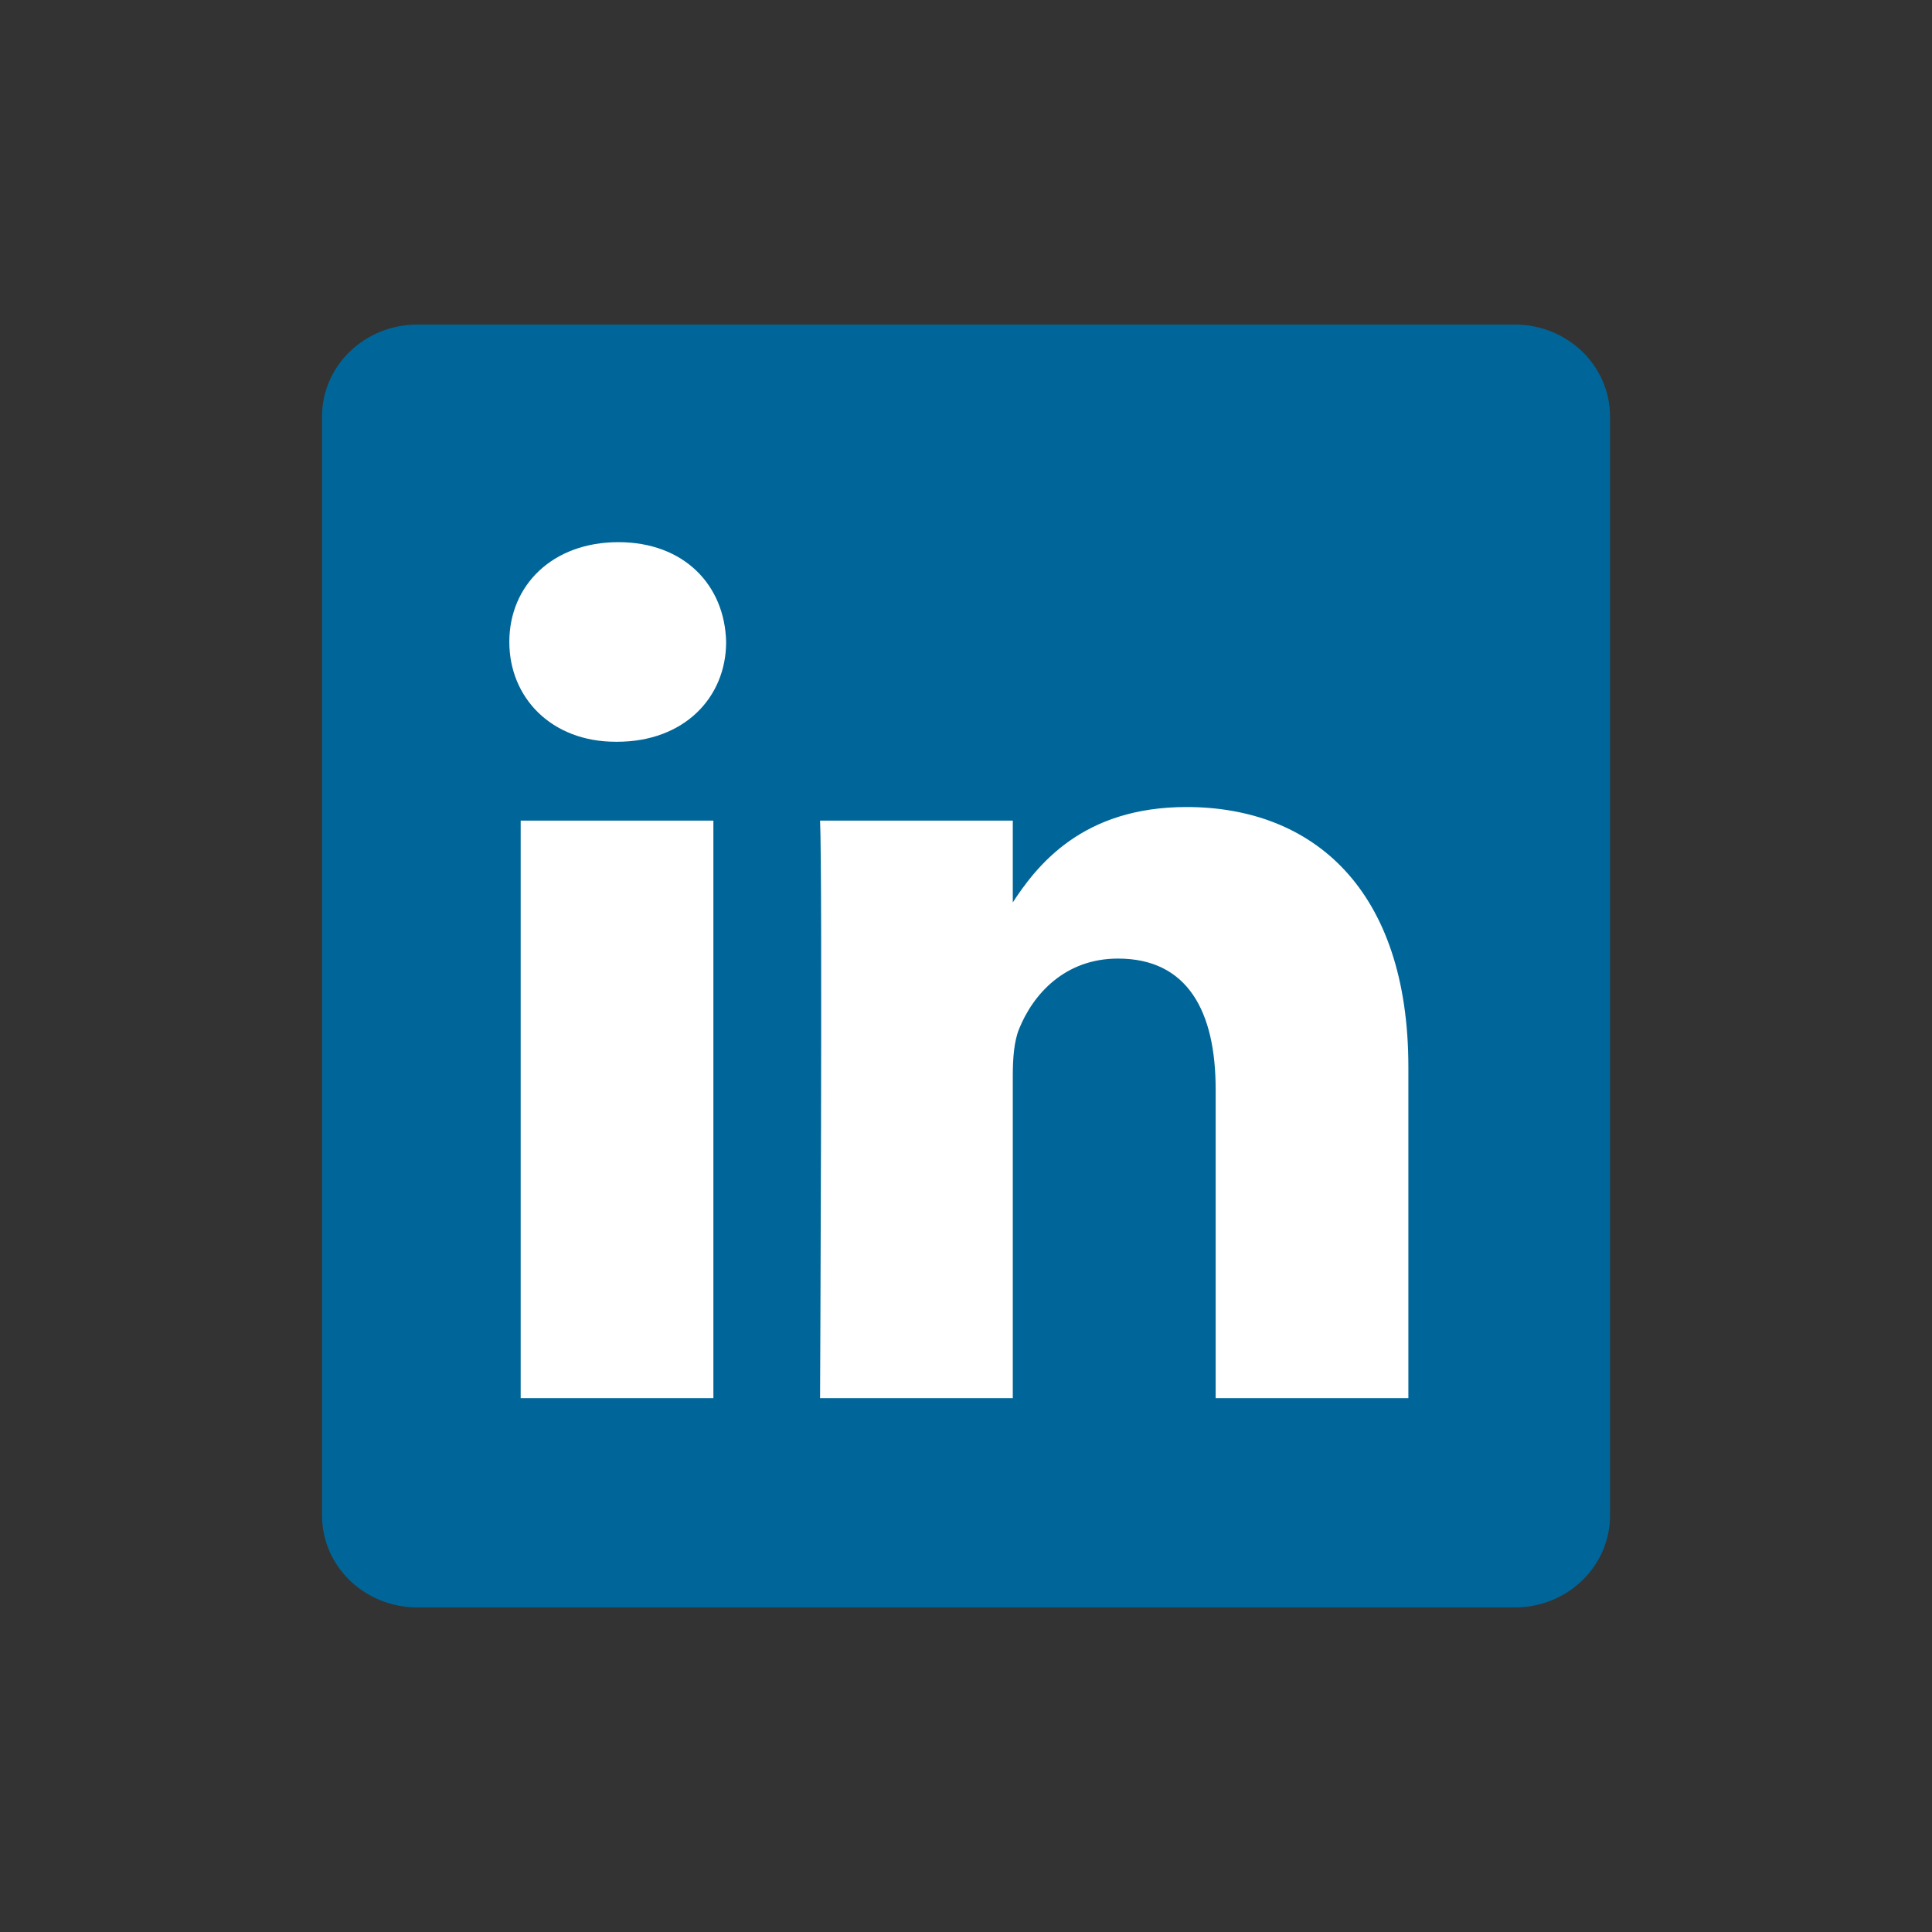               <svg xmlns="http://www.w3.org/2000/svg" width="32" height="32" viewBox="0 0 32 32" fill="none">
                  <rect x="0" y="0" width="32" height="32" fill="#333333" stroke="none"/>
                  <path d="M5.334 6.898C5.334 6.058 6.04 5.376 6.911 5.376H25.091C25.962 5.376 26.667 6.058 26.667 6.898V25.102C26.667 25.942 25.962 26.624 25.091 26.624H6.911C6.04 26.624 5.334 25.943 5.334 25.102V6.898V6.898Z" fill="#006699"/>
                  <path d="M11.816 23.158V13.592H8.624V23.158H11.816H11.816ZM10.22 12.286C11.334 12.286 12.027 11.551 12.027 10.633C12.006 9.695 11.334 8.98 10.242 8.98C9.149 8.98 8.436 9.695 8.436 10.633C8.436 11.551 9.128 12.286 10.2 12.286H10.22L10.22 12.286ZM13.583 23.158H16.775V17.816C16.775 17.531 16.796 17.244 16.88 17.041C17.111 16.469 17.636 15.877 18.518 15.877C19.673 15.877 20.135 16.755 20.135 18.041V23.158H23.327V17.673C23.327 14.735 21.753 13.367 19.652 13.367C17.93 13.367 17.174 14.326 16.754 14.979H16.775V13.592H13.583C13.625 14.489 13.583 23.158 13.583 23.158L13.583 23.158Z" fill="white"/>
              </svg>